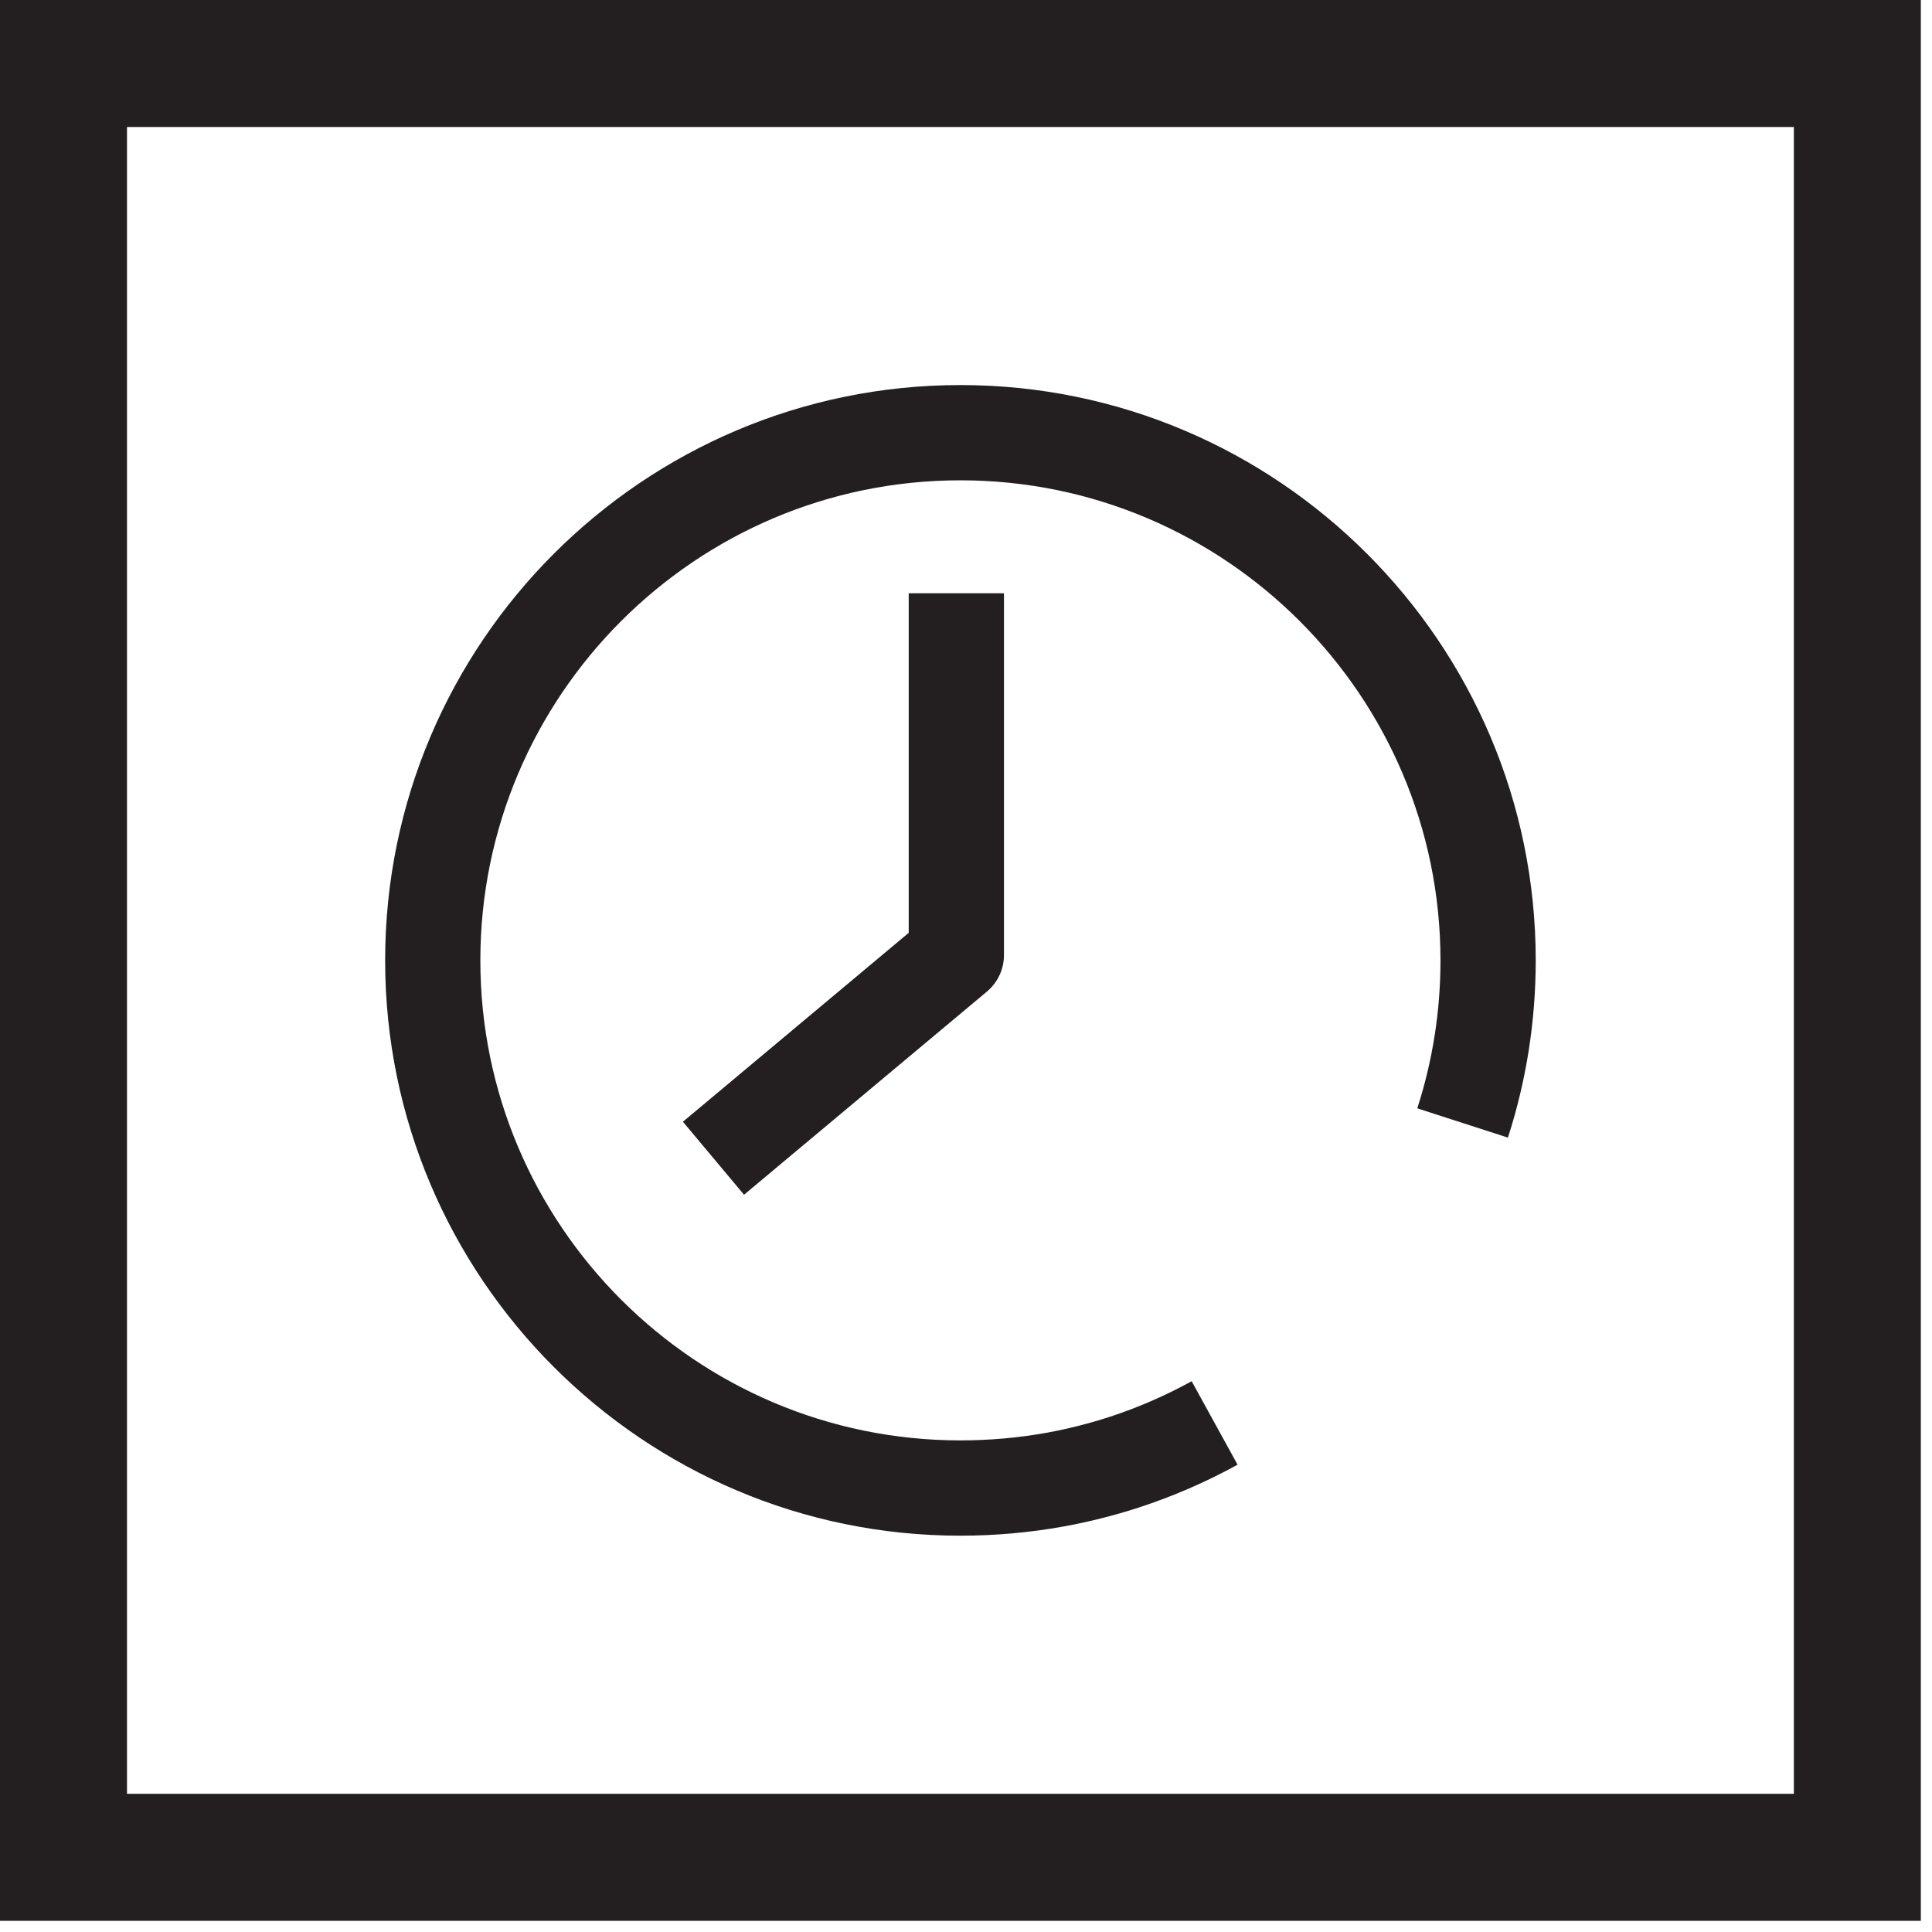 <?xml version="1.0" encoding="UTF-8" standalone="no"?>
<svg width="46px" height="46px" viewBox="0 0 46 46" version="1.1" xmlns="http://www.w3.org/2000/svg" xmlns:xlink="http://www.w3.org/1999/xlink">
    <!-- Generator: Sketch 50.2 (55047) - http://www.bohemiancoding.com/sketch -->
    <title>Group 7</title>
    <desc>Created with Sketch.</desc>
    <defs></defs>
    <g id="SHIFT-/-TRANSPORTS" stroke="none" stroke-width="1" fill="none" fill-rule="evenodd">
        <g id="TRANSPORT---DETAIL" transform="translate(-126, -4195)" fill="#231F20">
            <g id="Group-7" transform="translate(126, 4195)">
                <path d="M0,45.734 L45.734,45.734 L45.734,-0 L0,-0 L0,45.734 Z M3.024,42.71 L42.711,42.71 L42.711,3.024 L3.024,3.024 L3.024,42.71 Z" id="Fill-1"></path>
                <g id="Group-6" transform="translate(9, 8.734)">
                    <path d="M13.867,27.83 C6.314,27.83 0.17,21.685 0.17,14.133 C0.17,6.579 6.314,0.434 13.867,0.434 C21.42,0.434 27.565,6.579 27.565,14.133 C27.565,15.574 27.342,16.994 26.903,18.352 L24.745,17.655 C25.111,16.522 25.297,15.338 25.297,14.133 C25.297,7.83 20.17,2.702 13.867,2.702 C7.565,2.702 2.437,7.83 2.437,14.133 C2.437,20.435 7.565,25.561 13.867,25.561 C14.559,25.561 15.252,25.5 15.928,25.378 C16.429,25.286 16.927,25.16 17.407,25.005 C18.08,24.786 18.742,24.5 19.373,24.152 L20.466,26.14 C19.709,26.556 18.915,26.899 18.107,27.162 C17.532,27.349 16.935,27.499 16.334,27.609 C15.523,27.756 14.694,27.83 13.867,27.83" id="Fill-2"></path>
                    <path d="M8.715,19.712 L7.26,17.974 L12.636,13.476 L12.636,5.391 L14.904,5.391 L14.904,14.006 C14.904,14.342 14.755,14.66 14.497,14.876 L8.715,19.712 Z" id="Fill-4"></path>
                </g>
            </g>
        </g>
    </g>
</svg>